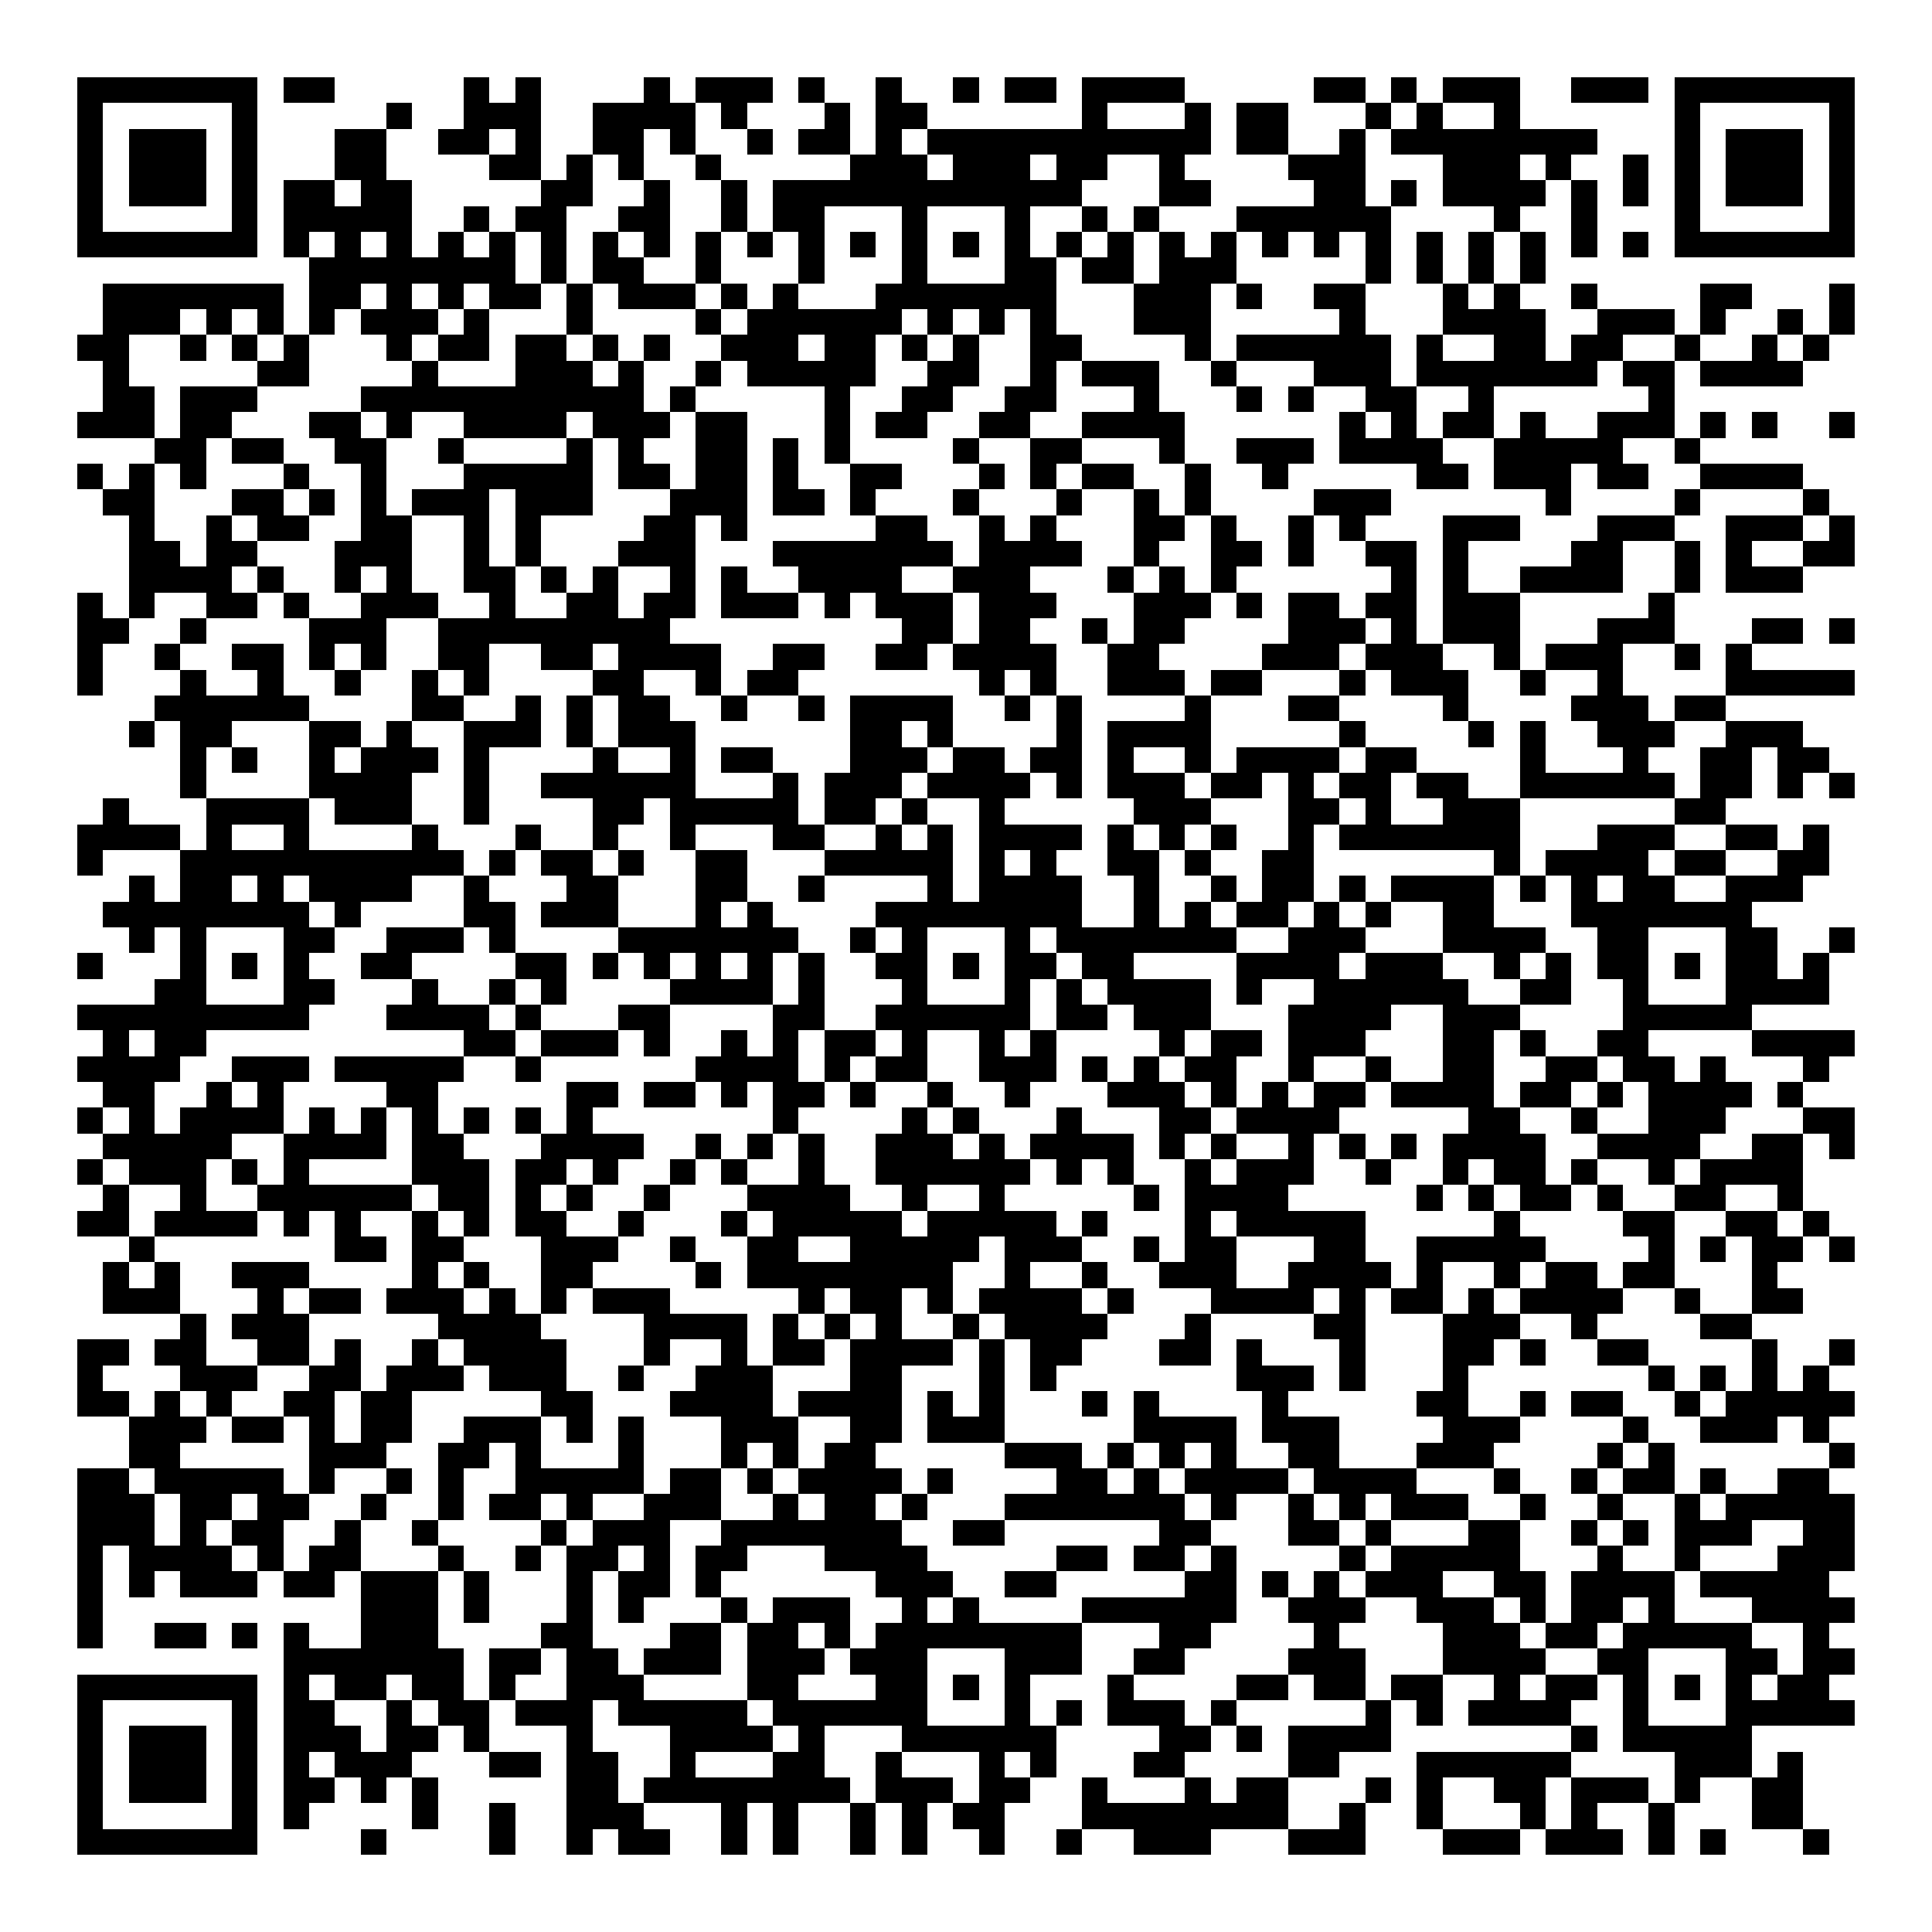 <svg xmlns="http://www.w3.org/2000/svg" width="176" height="176" viewBox="0 0 75 75" shape-rendering="crispEdges"><path fill="#ffffff" d="M0 0h75v75H0z"/><path stroke="#000000" d="M3 3.5h7m1 0h2m5 0h1m1 0h1m4 0h1m1 0h3m1 0h1m2 0h1m2 0h1m1 0h2m1 0h4m5 0h2m1 0h1m1 0h3m2 0h3m1 0h7M3 4.5h1m5 0h1m5 0h1m2 0h3m2 0h4m1 0h1m3 0h1m1 0h2m6 0h1m3 0h1m1 0h2m3 0h1m1 0h1m2 0h1m6 0h1m5 0h1M3 5.5h1m1 0h3m1 0h1m3 0h2m2 0h2m1 0h1m2 0h2m1 0h1m2 0h1m1 0h2m1 0h1m1 0h11m1 0h2m2 0h1m1 0h8m3 0h1m1 0h3m1 0h1M3 6.5h1m1 0h3m1 0h1m3 0h2m4 0h2m1 0h1m1 0h1m2 0h1m5 0h3m1 0h3m1 0h2m2 0h1m4 0h3m3 0h3m1 0h1m2 0h1m1 0h1m1 0h3m1 0h1M3 7.5h1m1 0h3m1 0h1m1 0h2m1 0h2m5 0h2m2 0h1m2 0h1m1 0h12m3 0h2m4 0h2m1 0h1m1 0h4m1 0h1m1 0h1m1 0h1m1 0h3m1 0h1M3 8.5h1m5 0h1m1 0h5m2 0h1m1 0h2m2 0h2m2 0h1m1 0h2m3 0h1m3 0h1m2 0h1m1 0h1m3 0h6m4 0h1m2 0h1m3 0h1m5 0h1M3 9.5h7m1 0h1m1 0h1m1 0h1m1 0h1m1 0h1m1 0h1m1 0h1m1 0h1m1 0h1m1 0h1m1 0h1m1 0h1m1 0h1m1 0h1m1 0h1m1 0h1m1 0h1m1 0h1m1 0h1m1 0h1m1 0h1m1 0h1m1 0h1m1 0h1m1 0h1m1 0h1m1 0h1m1 0h7M12 10.5h8m1 0h1m1 0h2m2 0h1m3 0h1m3 0h1m3 0h2m1 0h2m1 0h3m5 0h1m1 0h1m1 0h1m1 0h1M4 11.5h7m1 0h2m1 0h1m1 0h1m1 0h2m1 0h1m1 0h3m1 0h1m1 0h1m3 0h7m3 0h3m1 0h1m2 0h2m3 0h1m1 0h1m2 0h1m4 0h2m3 0h1M4 12.5h3m1 0h1m1 0h1m1 0h1m1 0h3m1 0h1m3 0h1m4 0h1m1 0h6m1 0h1m1 0h1m1 0h1m3 0h3m5 0h1m3 0h4m2 0h3m1 0h1m2 0h1m1 0h1M3 13.5h2m2 0h1m1 0h1m1 0h1m3 0h1m1 0h2m1 0h2m1 0h1m1 0h1m2 0h3m1 0h2m1 0h1m1 0h1m2 0h2m4 0h1m1 0h6m1 0h1m2 0h2m1 0h2m2 0h1m2 0h1m1 0h1M4 14.5h1m5 0h2m4 0h1m3 0h3m1 0h1m2 0h1m1 0h5m2 0h2m2 0h1m1 0h3m2 0h1m3 0h3m1 0h7m1 0h2m1 0h4M4 15.5h2m1 0h3m4 0h11m1 0h1m5 0h1m2 0h2m2 0h2m3 0h1m3 0h1m1 0h1m2 0h2m2 0h1m6 0h1M3 16.5h3m1 0h2m3 0h2m1 0h1m2 0h4m1 0h3m1 0h2m3 0h1m1 0h2m2 0h2m2 0h4m6 0h1m1 0h1m1 0h2m1 0h1m2 0h3m1 0h1m1 0h1m2 0h1M6 17.5h2m1 0h2m2 0h2m2 0h1m4 0h1m1 0h1m2 0h2m1 0h1m1 0h1m4 0h1m2 0h2m3 0h1m2 0h3m1 0h4m2 0h5m2 0h1M3 18.5h1m1 0h1m1 0h1m3 0h1m2 0h1m3 0h5m1 0h2m1 0h2m1 0h1m2 0h2m3 0h1m1 0h1m1 0h2m2 0h1m2 0h1m5 0h2m1 0h3m1 0h2m2 0h4M4 19.5h2m3 0h2m1 0h1m1 0h1m1 0h3m1 0h3m3 0h3m1 0h2m1 0h1m3 0h1m3 0h1m2 0h1m1 0h1m4 0h3m6 0h1m4 0h1m4 0h1M5 20.5h1m2 0h1m1 0h2m2 0h2m2 0h1m1 0h1m4 0h2m1 0h1m5 0h2m2 0h1m1 0h1m3 0h2m1 0h1m2 0h1m1 0h1m3 0h3m3 0h3m2 0h3m1 0h1M5 21.5h2m1 0h2m3 0h3m2 0h1m1 0h1m3 0h3m3 0h7m1 0h4m2 0h1m2 0h2m1 0h1m2 0h2m1 0h1m4 0h2m2 0h1m1 0h1m2 0h2M5 22.5h4m1 0h1m2 0h1m1 0h1m2 0h2m1 0h1m1 0h1m2 0h1m1 0h1m2 0h4m2 0h3m3 0h1m1 0h1m1 0h1m6 0h1m1 0h1m2 0h4m2 0h1m1 0h3M3 23.5h1m1 0h1m2 0h2m1 0h1m2 0h3m2 0h1m2 0h2m1 0h2m1 0h3m1 0h1m1 0h3m1 0h3m3 0h3m1 0h1m1 0h2m1 0h2m1 0h3m5 0h1M3 24.5h2m2 0h1m4 0h3m2 0h9m9 0h2m1 0h2m2 0h1m1 0h2m4 0h3m1 0h1m1 0h3m3 0h3m3 0h2m1 0h1M3 25.5h1m2 0h1m2 0h2m1 0h1m1 0h1m2 0h2m2 0h2m1 0h4m2 0h2m2 0h2m1 0h4m2 0h2m4 0h3m1 0h3m2 0h1m1 0h3m2 0h1m1 0h1M3 26.5h1m3 0h1m2 0h1m2 0h1m2 0h1m1 0h1m4 0h2m2 0h1m1 0h2m7 0h1m1 0h1m2 0h3m1 0h2m3 0h1m1 0h3m2 0h1m2 0h1m4 0h5M6 27.5h6m4 0h2m2 0h1m1 0h1m1 0h2m2 0h1m2 0h1m1 0h4m2 0h1m1 0h1m4 0h1m3 0h2m4 0h1m4 0h3m1 0h2M5 28.5h1m1 0h2m3 0h2m1 0h1m2 0h3m1 0h1m1 0h3m6 0h2m1 0h1m4 0h1m1 0h4m5 0h1m4 0h1m1 0h1m2 0h3m2 0h3M7 29.5h1m1 0h1m2 0h1m1 0h3m1 0h1m4 0h1m2 0h1m1 0h2m3 0h3m1 0h2m1 0h2m1 0h1m2 0h1m1 0h4m1 0h2m4 0h1m3 0h1m2 0h2m1 0h2M7 30.5h1m4 0h4m2 0h1m2 0h6m3 0h1m1 0h3m1 0h4m1 0h1m1 0h3m1 0h2m1 0h1m1 0h2m1 0h2m2 0h6m1 0h2m1 0h1m1 0h1M4 31.5h1m3 0h4m1 0h3m2 0h1m4 0h2m1 0h5m1 0h2m1 0h1m2 0h1m5 0h3m3 0h2m1 0h1m2 0h3m6 0h2M3 32.5h4m1 0h1m2 0h1m4 0h1m3 0h1m2 0h1m2 0h1m3 0h2m2 0h1m1 0h1m1 0h4m1 0h1m1 0h1m1 0h1m2 0h1m1 0h7m3 0h3m2 0h2m1 0h1M3 33.5h1m3 0h11m1 0h1m1 0h2m1 0h1m2 0h2m3 0h5m1 0h1m1 0h1m2 0h2m1 0h1m2 0h2m7 0h1m1 0h4m1 0h2m2 0h2M5 34.5h1m1 0h2m1 0h1m1 0h4m2 0h1m3 0h2m3 0h2m2 0h1m4 0h1m1 0h4m2 0h1m2 0h1m1 0h2m1 0h1m1 0h4m1 0h1m1 0h1m1 0h2m2 0h3M4 35.5h8m1 0h1m4 0h2m1 0h3m3 0h1m1 0h1m4 0h8m2 0h1m1 0h1m1 0h2m1 0h1m1 0h1m2 0h2m3 0h7M5 36.5h1m1 0h1m3 0h2m2 0h3m1 0h1m4 0h7m2 0h1m1 0h1m3 0h1m1 0h7m2 0h3m3 0h4m2 0h2m3 0h2m2 0h1M3 37.5h1m3 0h1m1 0h1m1 0h1m2 0h2m4 0h2m1 0h1m1 0h1m1 0h1m1 0h1m1 0h1m2 0h2m1 0h1m1 0h2m1 0h2m4 0h4m1 0h3m2 0h1m1 0h1m1 0h2m1 0h1m1 0h2m1 0h1M6 38.5h2m3 0h2m3 0h1m2 0h1m1 0h1m4 0h4m1 0h1m3 0h1m3 0h1m1 0h1m1 0h4m1 0h1m2 0h6m2 0h2m2 0h1m3 0h4M3 39.5h9m3 0h4m1 0h1m3 0h2m4 0h2m2 0h6m1 0h2m1 0h3m3 0h4m2 0h3m4 0h5M4 40.5h1m1 0h2m10 0h2m1 0h3m1 0h1m2 0h1m1 0h1m1 0h2m1 0h1m2 0h1m1 0h1m4 0h1m1 0h2m1 0h3m3 0h2m1 0h1m2 0h2m4 0h4M3 41.5h4m2 0h3m1 0h5m2 0h1m6 0h4m1 0h1m1 0h2m2 0h3m1 0h1m1 0h1m1 0h2m2 0h1m2 0h1m2 0h2m2 0h2m1 0h2m1 0h1m3 0h1M4 42.5h2m2 0h1m1 0h1m4 0h2m5 0h2m1 0h2m1 0h1m1 0h2m1 0h1m2 0h1m2 0h1m3 0h3m1 0h1m1 0h1m1 0h2m1 0h4m1 0h2m1 0h1m1 0h4m1 0h1M3 43.5h1m1 0h1m1 0h4m1 0h1m1 0h1m1 0h1m1 0h1m1 0h1m1 0h1m7 0h1m4 0h1m1 0h1m3 0h1m3 0h2m1 0h4m5 0h2m2 0h1m2 0h3m3 0h2M4 44.5h5m2 0h4m1 0h2m3 0h4m2 0h1m1 0h1m1 0h1m2 0h3m1 0h1m1 0h4m1 0h1m1 0h1m2 0h1m1 0h1m1 0h1m1 0h4m2 0h4m2 0h2m1 0h1M3 45.5h1m1 0h3m1 0h1m1 0h1m4 0h3m1 0h2m1 0h1m2 0h1m1 0h1m2 0h1m2 0h6m1 0h1m1 0h1m2 0h1m1 0h3m2 0h1m2 0h1m1 0h2m1 0h1m2 0h1m1 0h4M4 46.5h1m2 0h1m2 0h6m1 0h2m1 0h1m1 0h1m2 0h1m3 0h4m2 0h1m2 0h1m5 0h1m1 0h4m5 0h1m1 0h1m1 0h2m1 0h1m2 0h2m2 0h1M3 47.5h2m1 0h4m1 0h1m1 0h1m2 0h1m1 0h1m1 0h2m2 0h1m3 0h1m1 0h5m1 0h5m1 0h1m3 0h1m1 0h5m5 0h1m4 0h2m2 0h2m1 0h1M5 48.5h1m7 0h2m1 0h2m3 0h3m2 0h1m2 0h2m2 0h5m1 0h3m2 0h1m1 0h2m3 0h2m2 0h5m4 0h1m1 0h1m1 0h2m1 0h1M4 49.5h1m1 0h1m2 0h3m4 0h1m1 0h1m2 0h2m4 0h1m1 0h8m2 0h1m2 0h1m2 0h3m2 0h4m1 0h1m2 0h1m1 0h2m1 0h2m3 0h1M4 50.5h3m3 0h1m1 0h2m1 0h3m1 0h1m1 0h1m1 0h3m5 0h1m1 0h2m1 0h1m1 0h4m1 0h1m3 0h4m1 0h1m1 0h2m1 0h1m1 0h4m2 0h1m2 0h2M7 51.5h1m1 0h3m5 0h4m4 0h4m1 0h1m1 0h1m1 0h1m2 0h1m1 0h4m3 0h1m4 0h2m3 0h3m2 0h1m4 0h2M3 52.5h2m1 0h2m2 0h2m1 0h1m2 0h1m1 0h4m3 0h1m2 0h1m1 0h2m1 0h4m1 0h1m1 0h2m3 0h2m1 0h1m3 0h1m3 0h2m1 0h1m2 0h2m4 0h1m2 0h1M3 53.5h1m3 0h3m2 0h2m1 0h3m1 0h3m2 0h1m2 0h3m3 0h2m3 0h1m1 0h1m7 0h3m1 0h1m3 0h1m7 0h1m1 0h1m1 0h1m1 0h1M3 54.5h2m1 0h1m1 0h1m2 0h2m1 0h2m5 0h2m3 0h4m1 0h4m1 0h1m1 0h1m3 0h1m1 0h1m4 0h1m5 0h2m2 0h1m1 0h2m2 0h1m1 0h5M5 55.5h3m1 0h2m1 0h1m1 0h2m2 0h3m1 0h1m1 0h1m3 0h3m2 0h2m1 0h3m5 0h4m1 0h3m4 0h3m4 0h1m2 0h3m1 0h1M5 56.5h2m5 0h3m2 0h2m1 0h1m3 0h1m3 0h1m1 0h1m1 0h2m5 0h3m1 0h1m1 0h1m1 0h1m2 0h2m3 0h3m4 0h1m1 0h1m6 0h1M3 57.5h2m1 0h5m1 0h1m2 0h1m1 0h1m2 0h5m1 0h2m1 0h1m1 0h4m1 0h1m4 0h2m1 0h1m1 0h4m1 0h4m3 0h1m2 0h1m1 0h2m1 0h1m2 0h2M3 58.5h3m1 0h2m1 0h2m2 0h1m2 0h1m1 0h2m1 0h1m2 0h3m2 0h1m1 0h2m1 0h1m3 0h7m1 0h1m2 0h1m1 0h1m1 0h3m2 0h1m2 0h1m2 0h1m1 0h5M3 59.5h3m1 0h1m1 0h2m2 0h1m2 0h1m4 0h1m1 0h3m2 0h7m2 0h2m6 0h2m3 0h2m1 0h1m3 0h2m2 0h1m1 0h1m1 0h3m2 0h2M3 60.5h1m1 0h4m1 0h1m1 0h2m3 0h1m2 0h1m1 0h2m1 0h1m1 0h2m3 0h4m5 0h2m1 0h2m1 0h1m4 0h1m1 0h5m3 0h1m2 0h1m3 0h3M3 61.5h1m1 0h1m1 0h3m1 0h2m1 0h3m1 0h1m3 0h1m1 0h2m1 0h1m6 0h3m2 0h2m5 0h2m1 0h1m1 0h1m1 0h3m2 0h2m1 0h4m1 0h5M3 62.5h1m10 0h3m1 0h1m3 0h1m1 0h1m3 0h1m1 0h3m2 0h1m1 0h1m4 0h6m2 0h3m2 0h3m1 0h1m1 0h2m1 0h1m3 0h4M3 63.5h1m2 0h2m1 0h1m1 0h1m2 0h3m4 0h2m3 0h2m1 0h2m1 0h1m1 0h8m3 0h2m4 0h1m4 0h3m1 0h2m1 0h5m2 0h1M11 64.5h7m1 0h2m1 0h2m1 0h3m1 0h3m1 0h3m3 0h3m2 0h2m4 0h3m3 0h4m2 0h2m3 0h2m1 0h2M3 65.5h7m1 0h1m1 0h2m1 0h2m1 0h1m2 0h3m4 0h2m3 0h2m1 0h1m1 0h1m3 0h1m4 0h2m1 0h2m1 0h2m2 0h1m1 0h2m1 0h1m1 0h1m1 0h1m1 0h2M3 66.5h1m5 0h1m1 0h2m2 0h1m1 0h2m1 0h3m1 0h5m1 0h6m3 0h1m1 0h1m1 0h3m1 0h1m5 0h1m1 0h1m1 0h4m2 0h1m3 0h5M3 67.5h1m1 0h3m1 0h1m1 0h3m1 0h2m1 0h1m3 0h1m3 0h4m1 0h1m3 0h6m4 0h2m1 0h1m1 0h4m7 0h1m1 0h5M3 68.5h1m1 0h3m1 0h1m1 0h1m1 0h3m3 0h2m1 0h2m2 0h1m3 0h2m2 0h1m3 0h1m1 0h1m3 0h2m4 0h2m3 0h6m4 0h3m1 0h1M3 69.5h1m1 0h3m1 0h1m1 0h2m1 0h1m1 0h1m5 0h2m1 0h8m1 0h3m1 0h2m2 0h1m3 0h1m1 0h2m3 0h1m1 0h1m2 0h2m1 0h3m1 0h1m2 0h2M3 70.5h1m5 0h1m1 0h1m4 0h1m2 0h1m2 0h3m3 0h1m1 0h1m2 0h1m1 0h1m1 0h2m3 0h8m2 0h1m2 0h1m3 0h1m1 0h1m2 0h1m3 0h2M3 71.5h7m4 0h1m4 0h1m2 0h1m1 0h2m2 0h1m1 0h1m2 0h1m1 0h1m2 0h1m2 0h1m2 0h3m3 0h3m3 0h3m1 0h3m1 0h1m1 0h1m3 0h1"/></svg>

